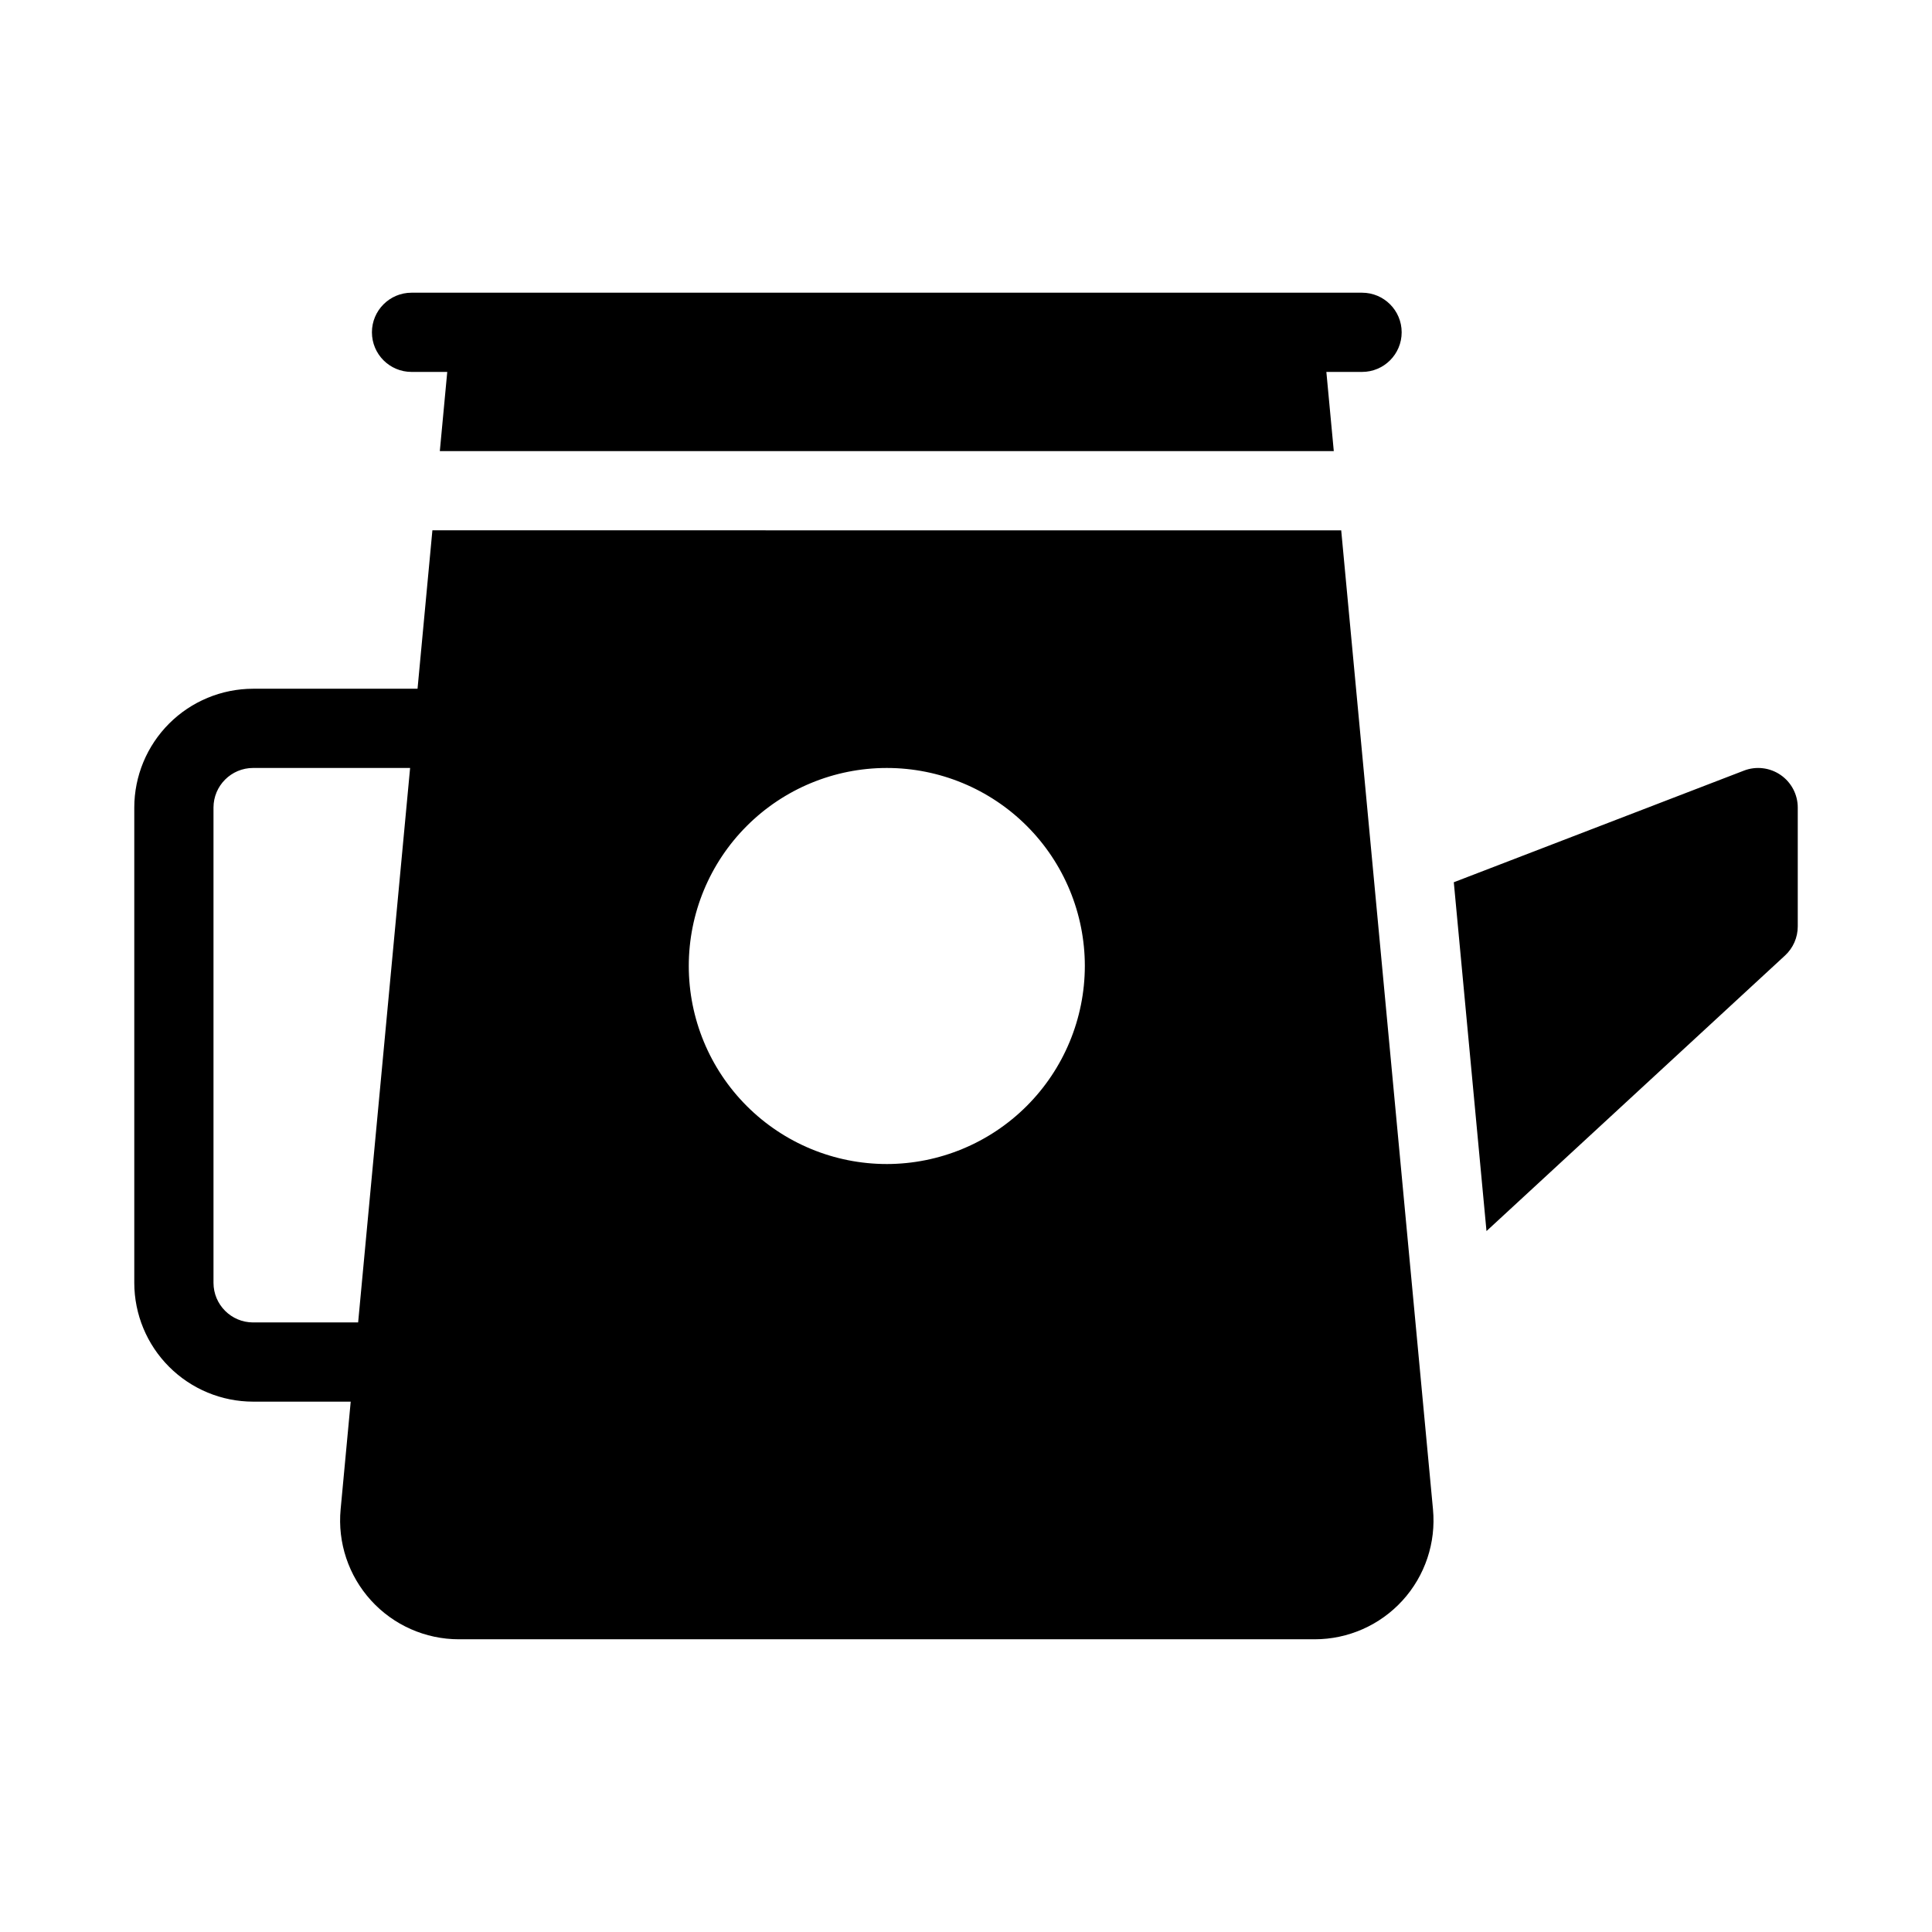 <?xml version="1.0" encoding="UTF-8"?>
<!-- Uploaded to: ICON Repo, www.svgrepo.com, Generator: ICON Repo Mixer Tools -->
<svg fill="#000000" width="800px" height="800px" version="1.1" viewBox="144 144 512 512" xmlns="http://www.w3.org/2000/svg">
 <path d="m258.59 284.54-3.938 41.984h-43.578c-8.348 0.008-16.352 3.328-22.254 9.23-5.906 5.906-9.227 13.91-9.234 22.258v125.95c0.008 8.352 3.328 16.355 9.234 22.258 5.902 5.902 13.906 9.223 22.254 9.23h25.867l-2.672 28.551c-0.828 8.824 2.102 17.586 8.066 24.137 5.969 6.555 14.418 10.289 23.277 10.289h226.79c8.863 0.004 17.316-3.731 23.285-10.285 5.969-6.551 8.898-15.316 8.07-24.141l-24.324-259.46zm-47.516 209.92c-5.793-0.004-10.488-4.699-10.496-10.496v-125.95c0.008-5.793 4.703-10.488 10.496-10.496h41.609l-13.773 146.94zm167.94-41.984v0.004c-13.922 0-27.27-5.531-37.109-15.371-9.844-9.844-15.371-23.191-15.371-37.109 0-13.922 5.527-27.27 15.371-37.109 9.84-9.844 23.188-15.371 37.109-15.371 13.918 0 27.266 5.527 37.109 15.371 9.84 9.84 15.371 23.188 15.371 37.109-0.02 13.91-5.551 27.25-15.391 37.09s-23.176 15.371-37.09 15.391zm-136.45-220.41c0-5.797 4.699-10.496 10.496-10.496h251.9c5.797 0 10.496 4.699 10.496 10.496s-4.699 10.496-10.496 10.496h-9.461l1.969 20.992h-236.91l1.969-20.992h-9.465c-5.797 0-10.496-4.699-10.496-10.496zm377.86 125.95v31.488c0.004 2.926-1.219 5.723-3.371 7.711l-79.117 73.031-8.664-92.441 76.887-29.582v-0.004c3.227-1.242 6.859-0.812 9.711 1.145s4.555 5.191 4.555 8.652z"/>
</svg>